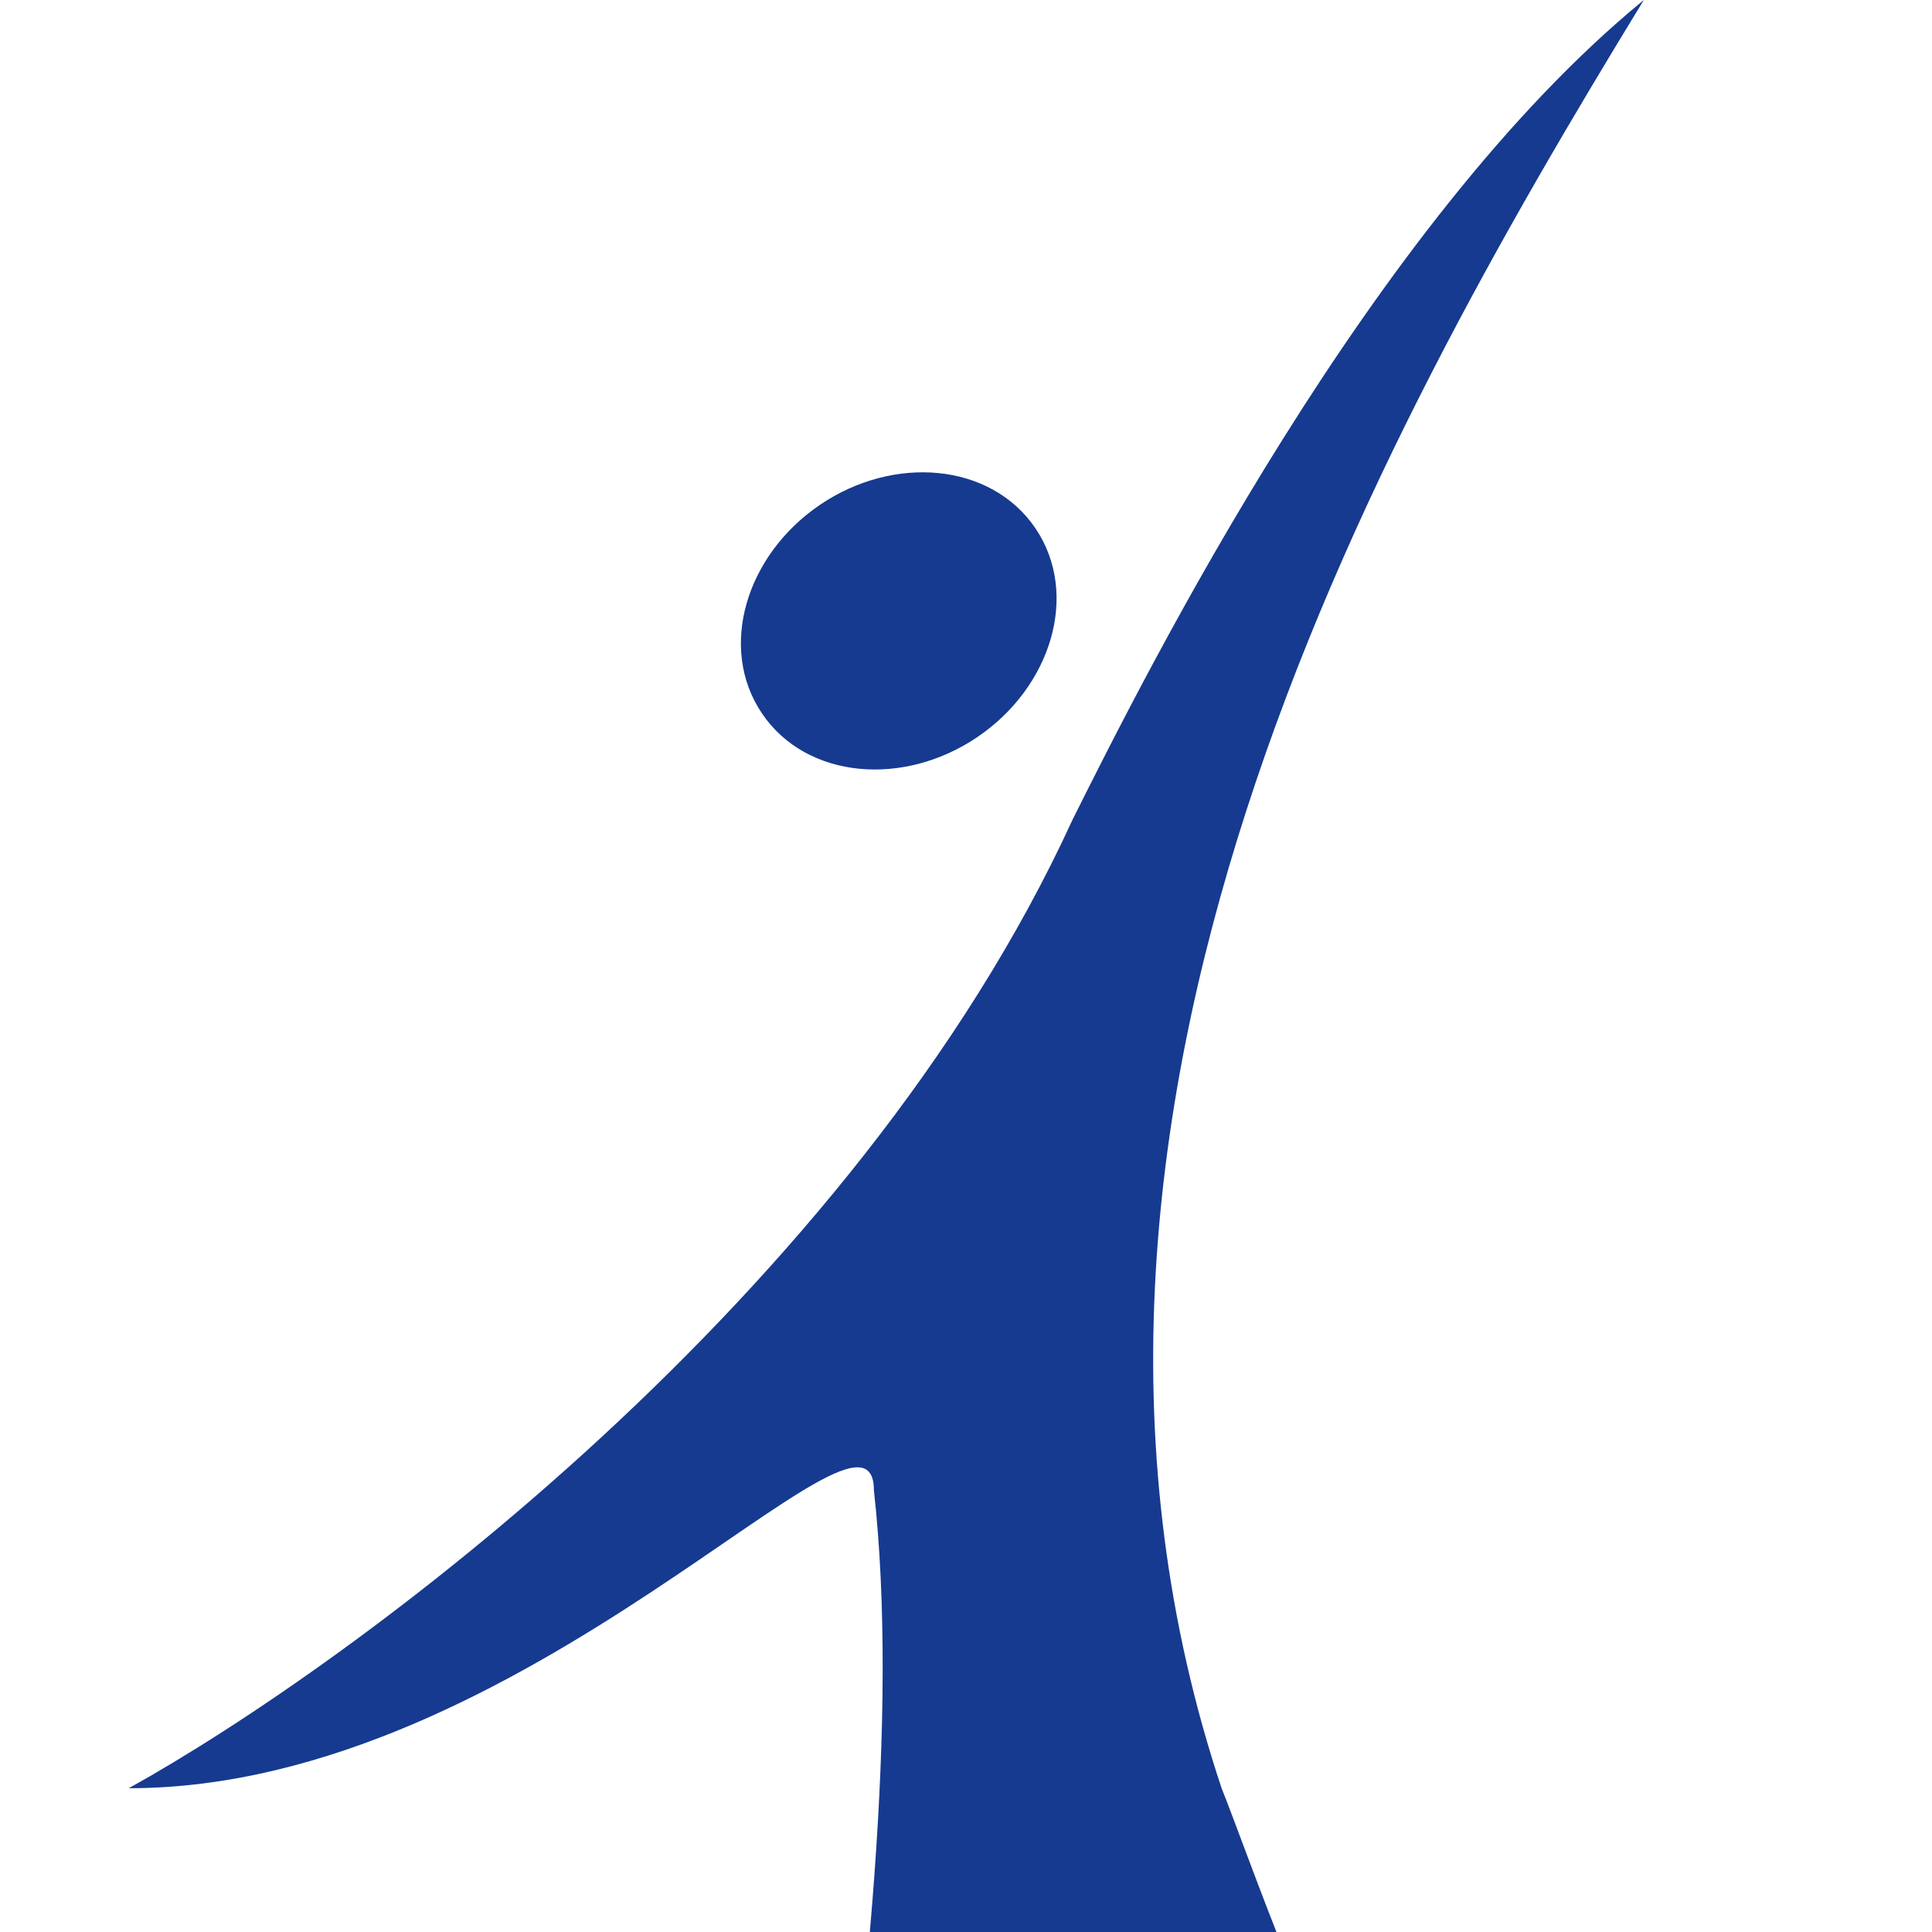 <svg width="120" height="120" viewBox="0 0 120 120" fill="none" xmlns="http://www.w3.org/2000/svg">
<g clip-path="url(#clip0_111_11)">
<path d="M66.62 50.907C53.045 80.526 21.884 103.357 8 111.07C32.682 111.07 54.279 84.845 54.279 92.558C57.364 120.326 46.566 168.147 41.938 199C49.651 178.946 58.907 145.008 63.535 126.496C66.62 135.752 92.845 163.519 111.357 177.403C86.674 143.465 78.961 118.783 75.876 111.07C61.992 69.419 85.132 27.767 102.101 0C85.132 13.884 71.248 41.651 66.62 50.907Z" fill="#163A8F"/>
<path d="M60.432 45.363C64.817 42.389 66.488 36.911 63.896 33.09C61.304 29.268 55.597 28.794 51.211 31.769C46.826 34.743 45.156 40.221 47.748 44.042C50.34 47.864 56.047 48.337 60.432 45.363Z" fill="#163A8F" stroke="#163A8F"/>
</g>
<defs>
<clipPath id="clip0_111_11">
<rect width="120" height="120" fill="white"/>
</clipPath>
</defs>
</svg>
